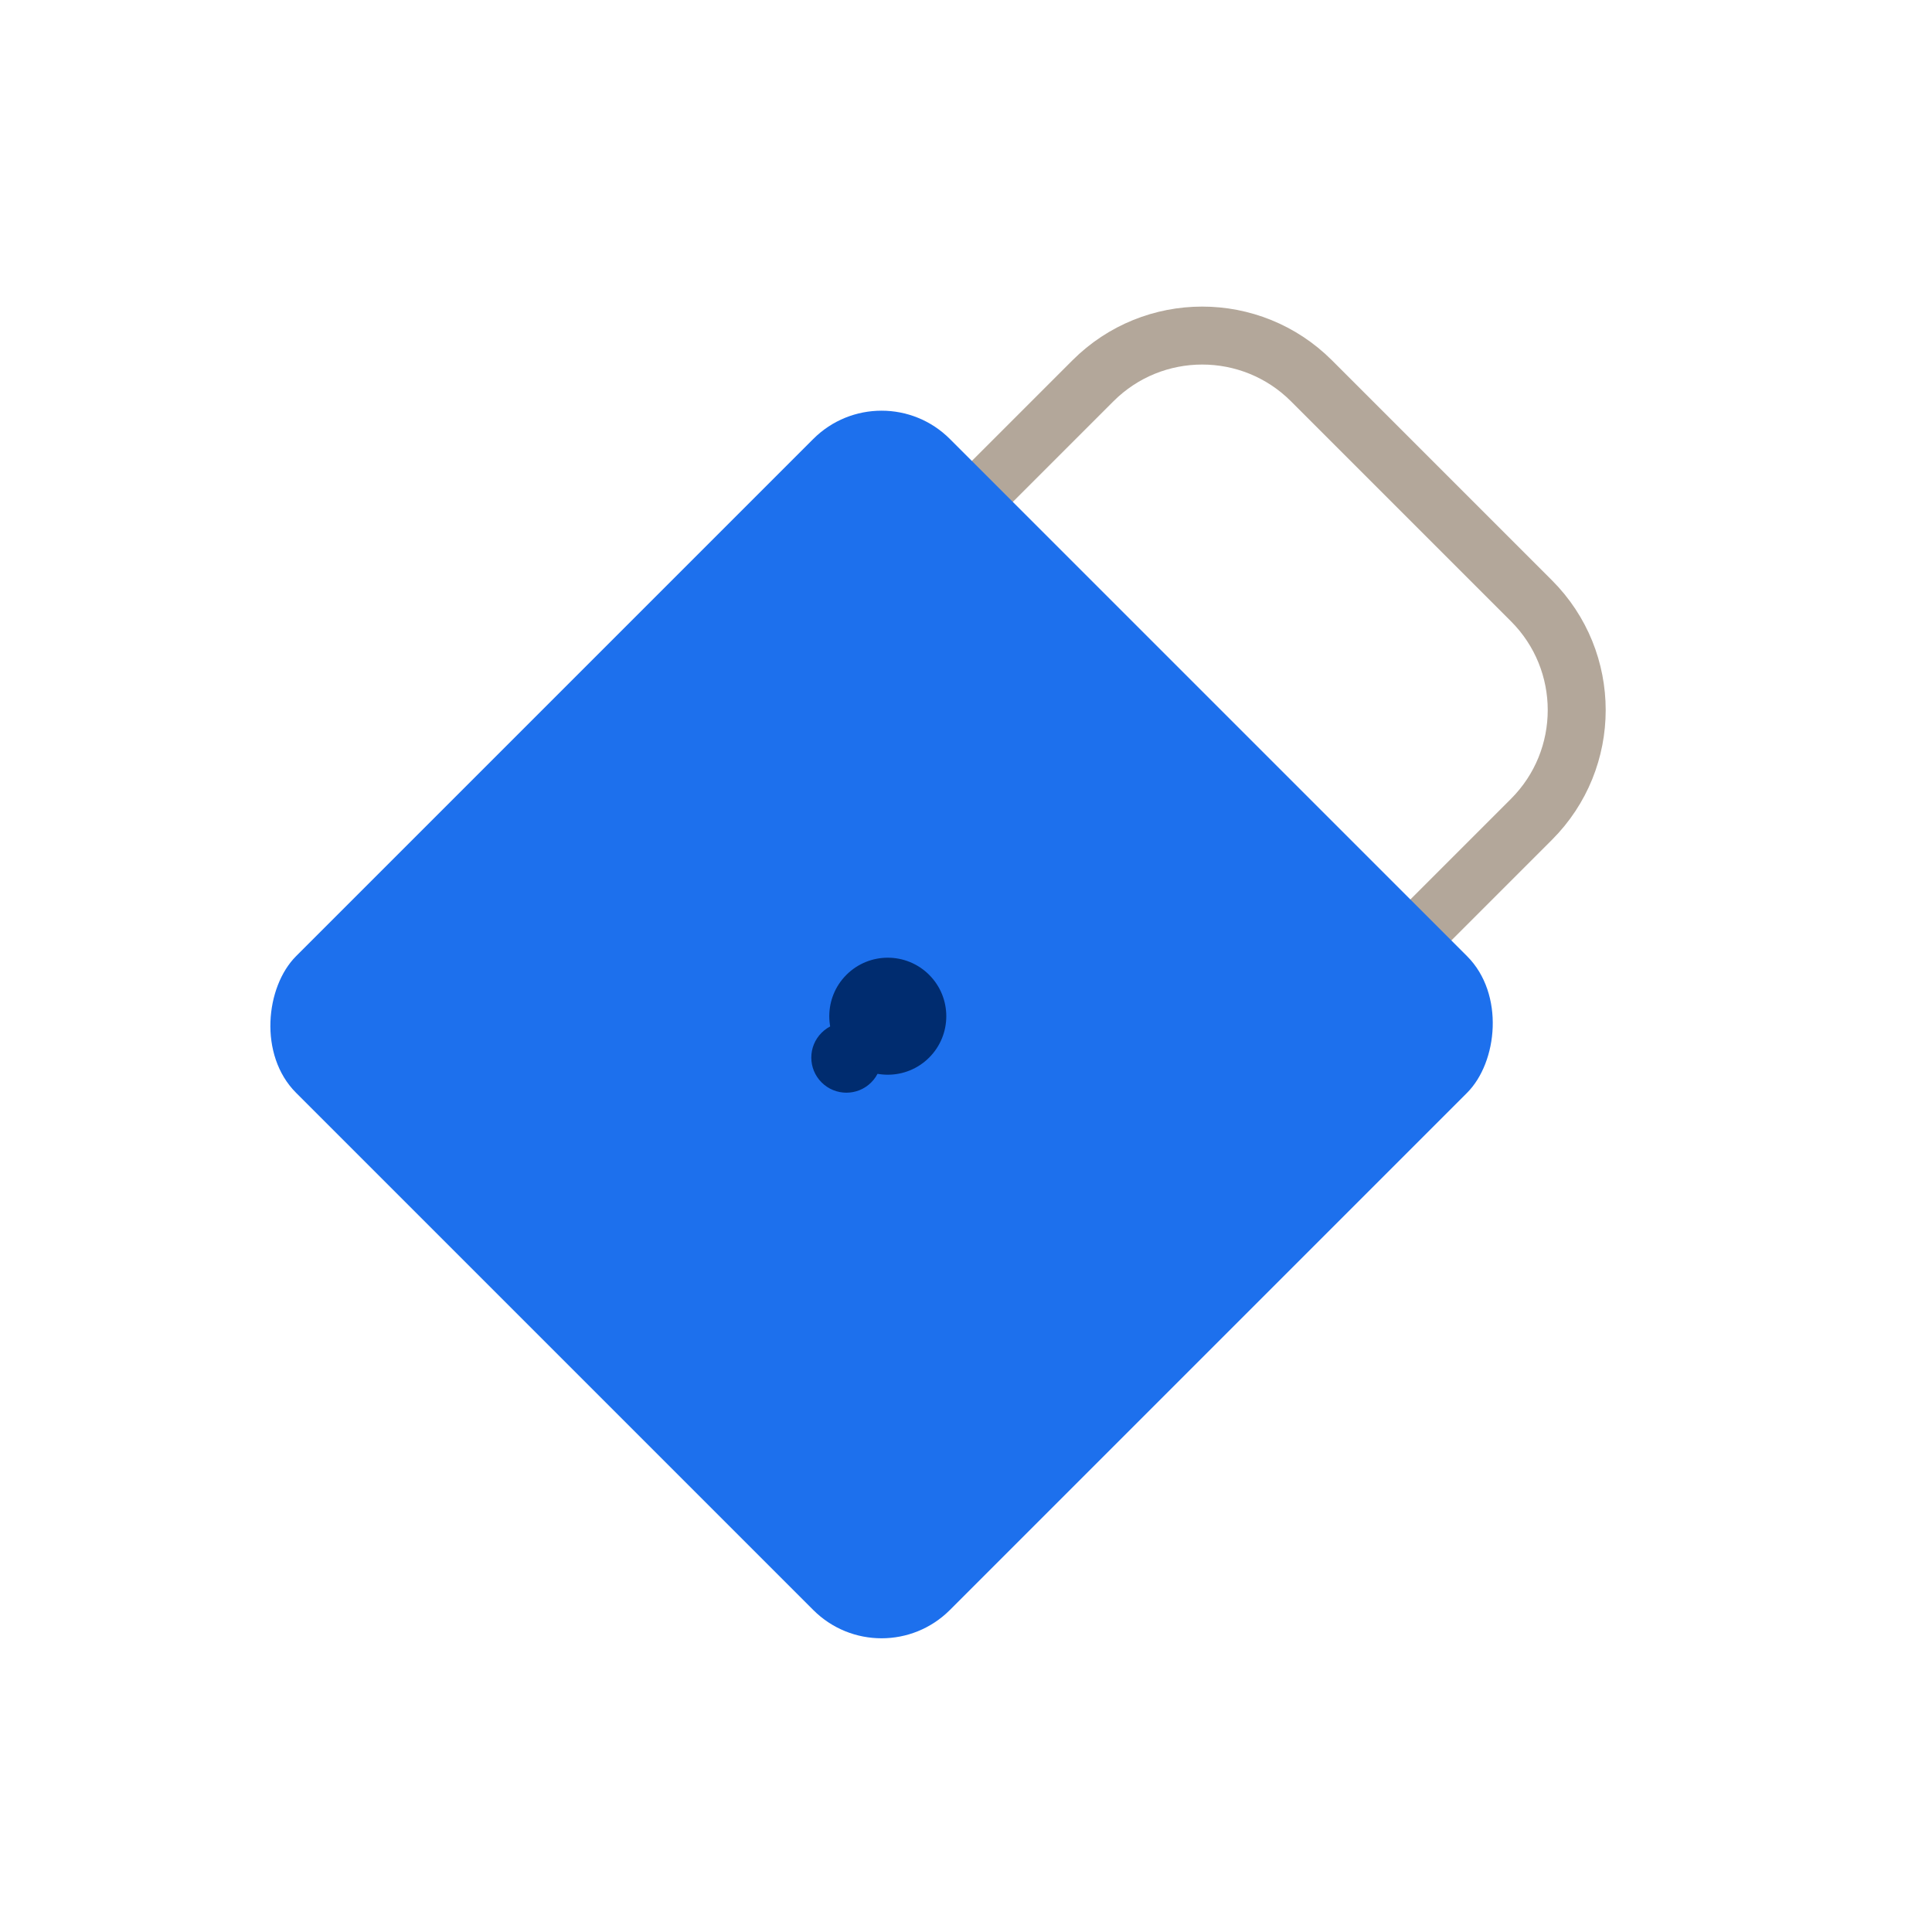 <svg width="200" height="200" viewBox="0 0 200 200" fill="none" xmlns="http://www.w3.org/2000/svg">
<path d="M127.878 115.477L158.535 84.82C164.783 78.572 164.783 68.441 158.535 62.193L135.766 39.424C129.517 33.176 119.387 33.176 113.138 39.424L82.482 70.081" stroke="#B3A79A" stroke-width="6" stroke-linejoin="round"/>
<rect x="91.26" y="38.372" width="95.718" height="95.718" rx="10" transform="rotate(45 91.26 38.372)" fill="#1D70ED"/>
<circle cx="87.62" cy="109.481" r="3.634" transform="rotate(45 87.62 109.481)" fill="#002C6F"/>
<circle cx="91.903" cy="105.198" r="6.057" transform="rotate(45 91.903 105.198)" fill="#002C6F"/>
</svg>
